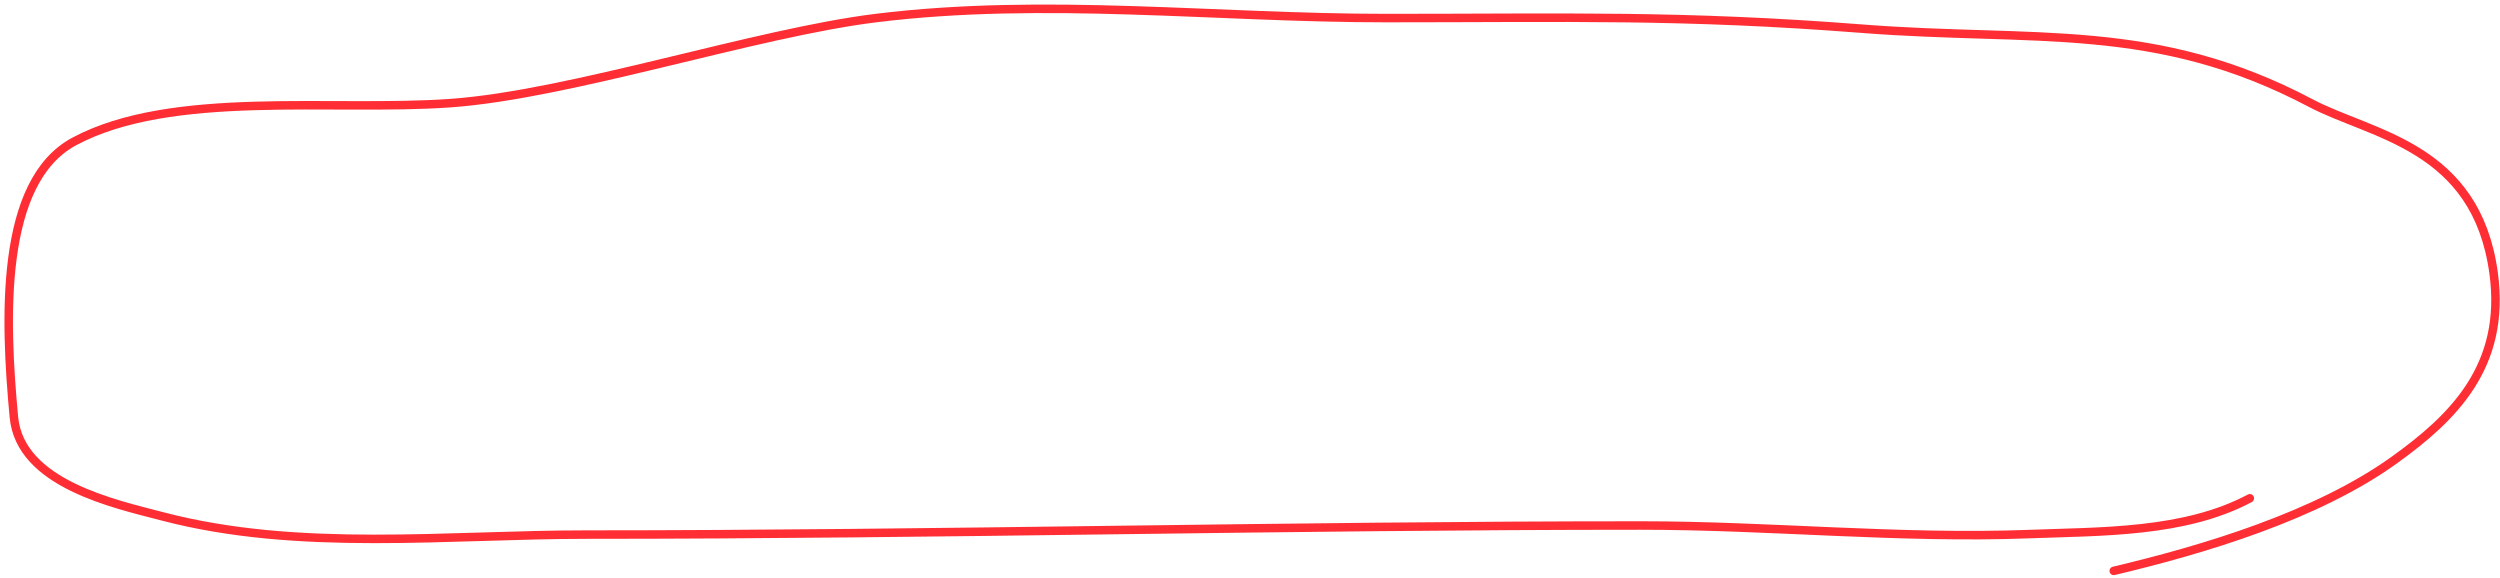 <?xml version="1.0" encoding="UTF-8"?> <svg xmlns="http://www.w3.org/2000/svg" width="294" height="68" viewBox="0 0 294 68" fill="none"> <path d="M248.579 67.135C259.217 64.613 272.474 60.641 281.579 54.094C288.441 49.159 294.742 43.106 293.251 32.126C291.214 17.131 278.935 15.918 271.751 12.126C253.44 2.462 239.324 4.957 219.001 3.376C197.668 1.716 184.384 2.126 163.001 2.126C142.949 2.126 122.847 -0.326 103.001 2.126C88.806 3.879 67.001 11.126 53.001 12.126C39.001 13.126 20.206 10.514 8.751 16.625C-0.111 21.354 0.564 37.627 1.634 49.055C2.37 56.902 13.491 59.254 19.134 60.733C35.152 64.931 52.65 62.867 69.023 62.867C110.355 62.867 151.637 61.8 192.968 61.8C208.176 61.8 223.453 63.386 238.634 62.808C247.062 62.487 256.909 62.691 264.579 58.599" stroke="#FF2E34" stroke-linecap="round"></path> </svg> 